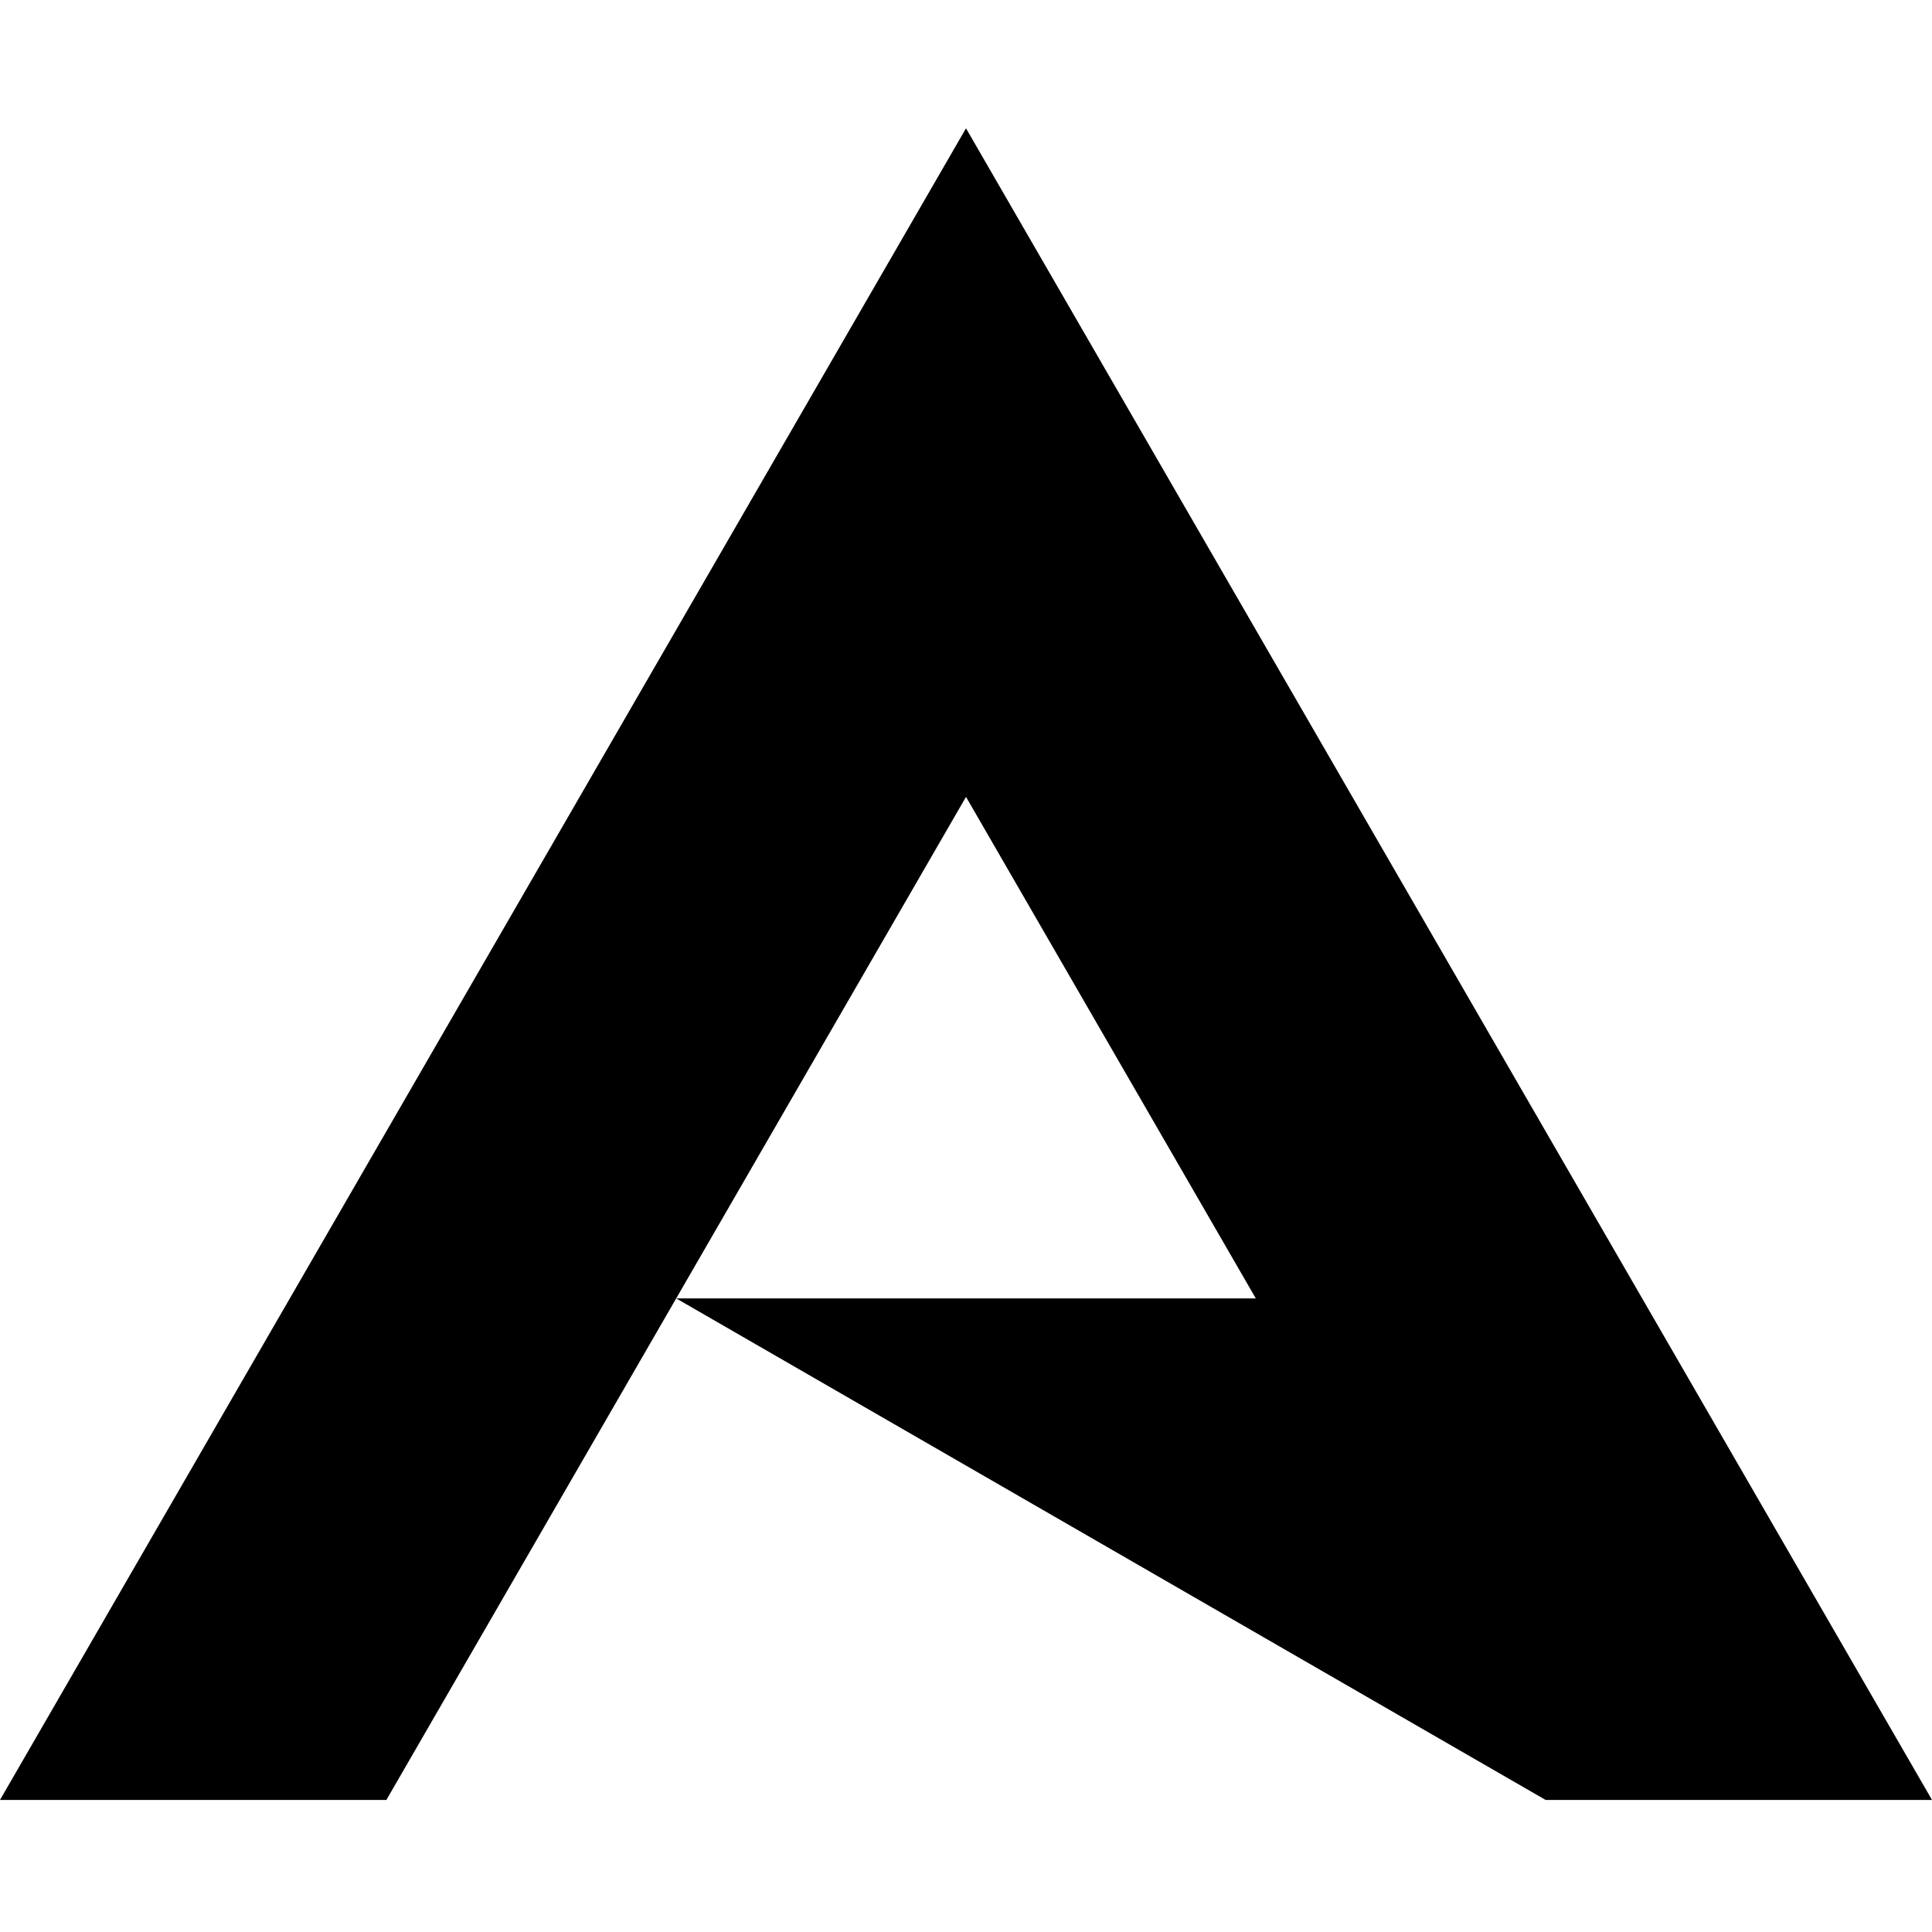 <svg width="512" height="512" viewBox="0 0 512 512" fill="none" xmlns="http://www.w3.org/2000/svg">
<style>
    path {
      fill: black;
    }
    @media (prefers-color-scheme: dark) {
      path {
        fill: white;
      }
    }
  </style>
<path d="M512 477L256 34L0 477H102.4L179.2 344.09L409.6 477H512ZM179.2 344.09L256 211.18L332.8 344.09H179.2Z"/>
</svg>
